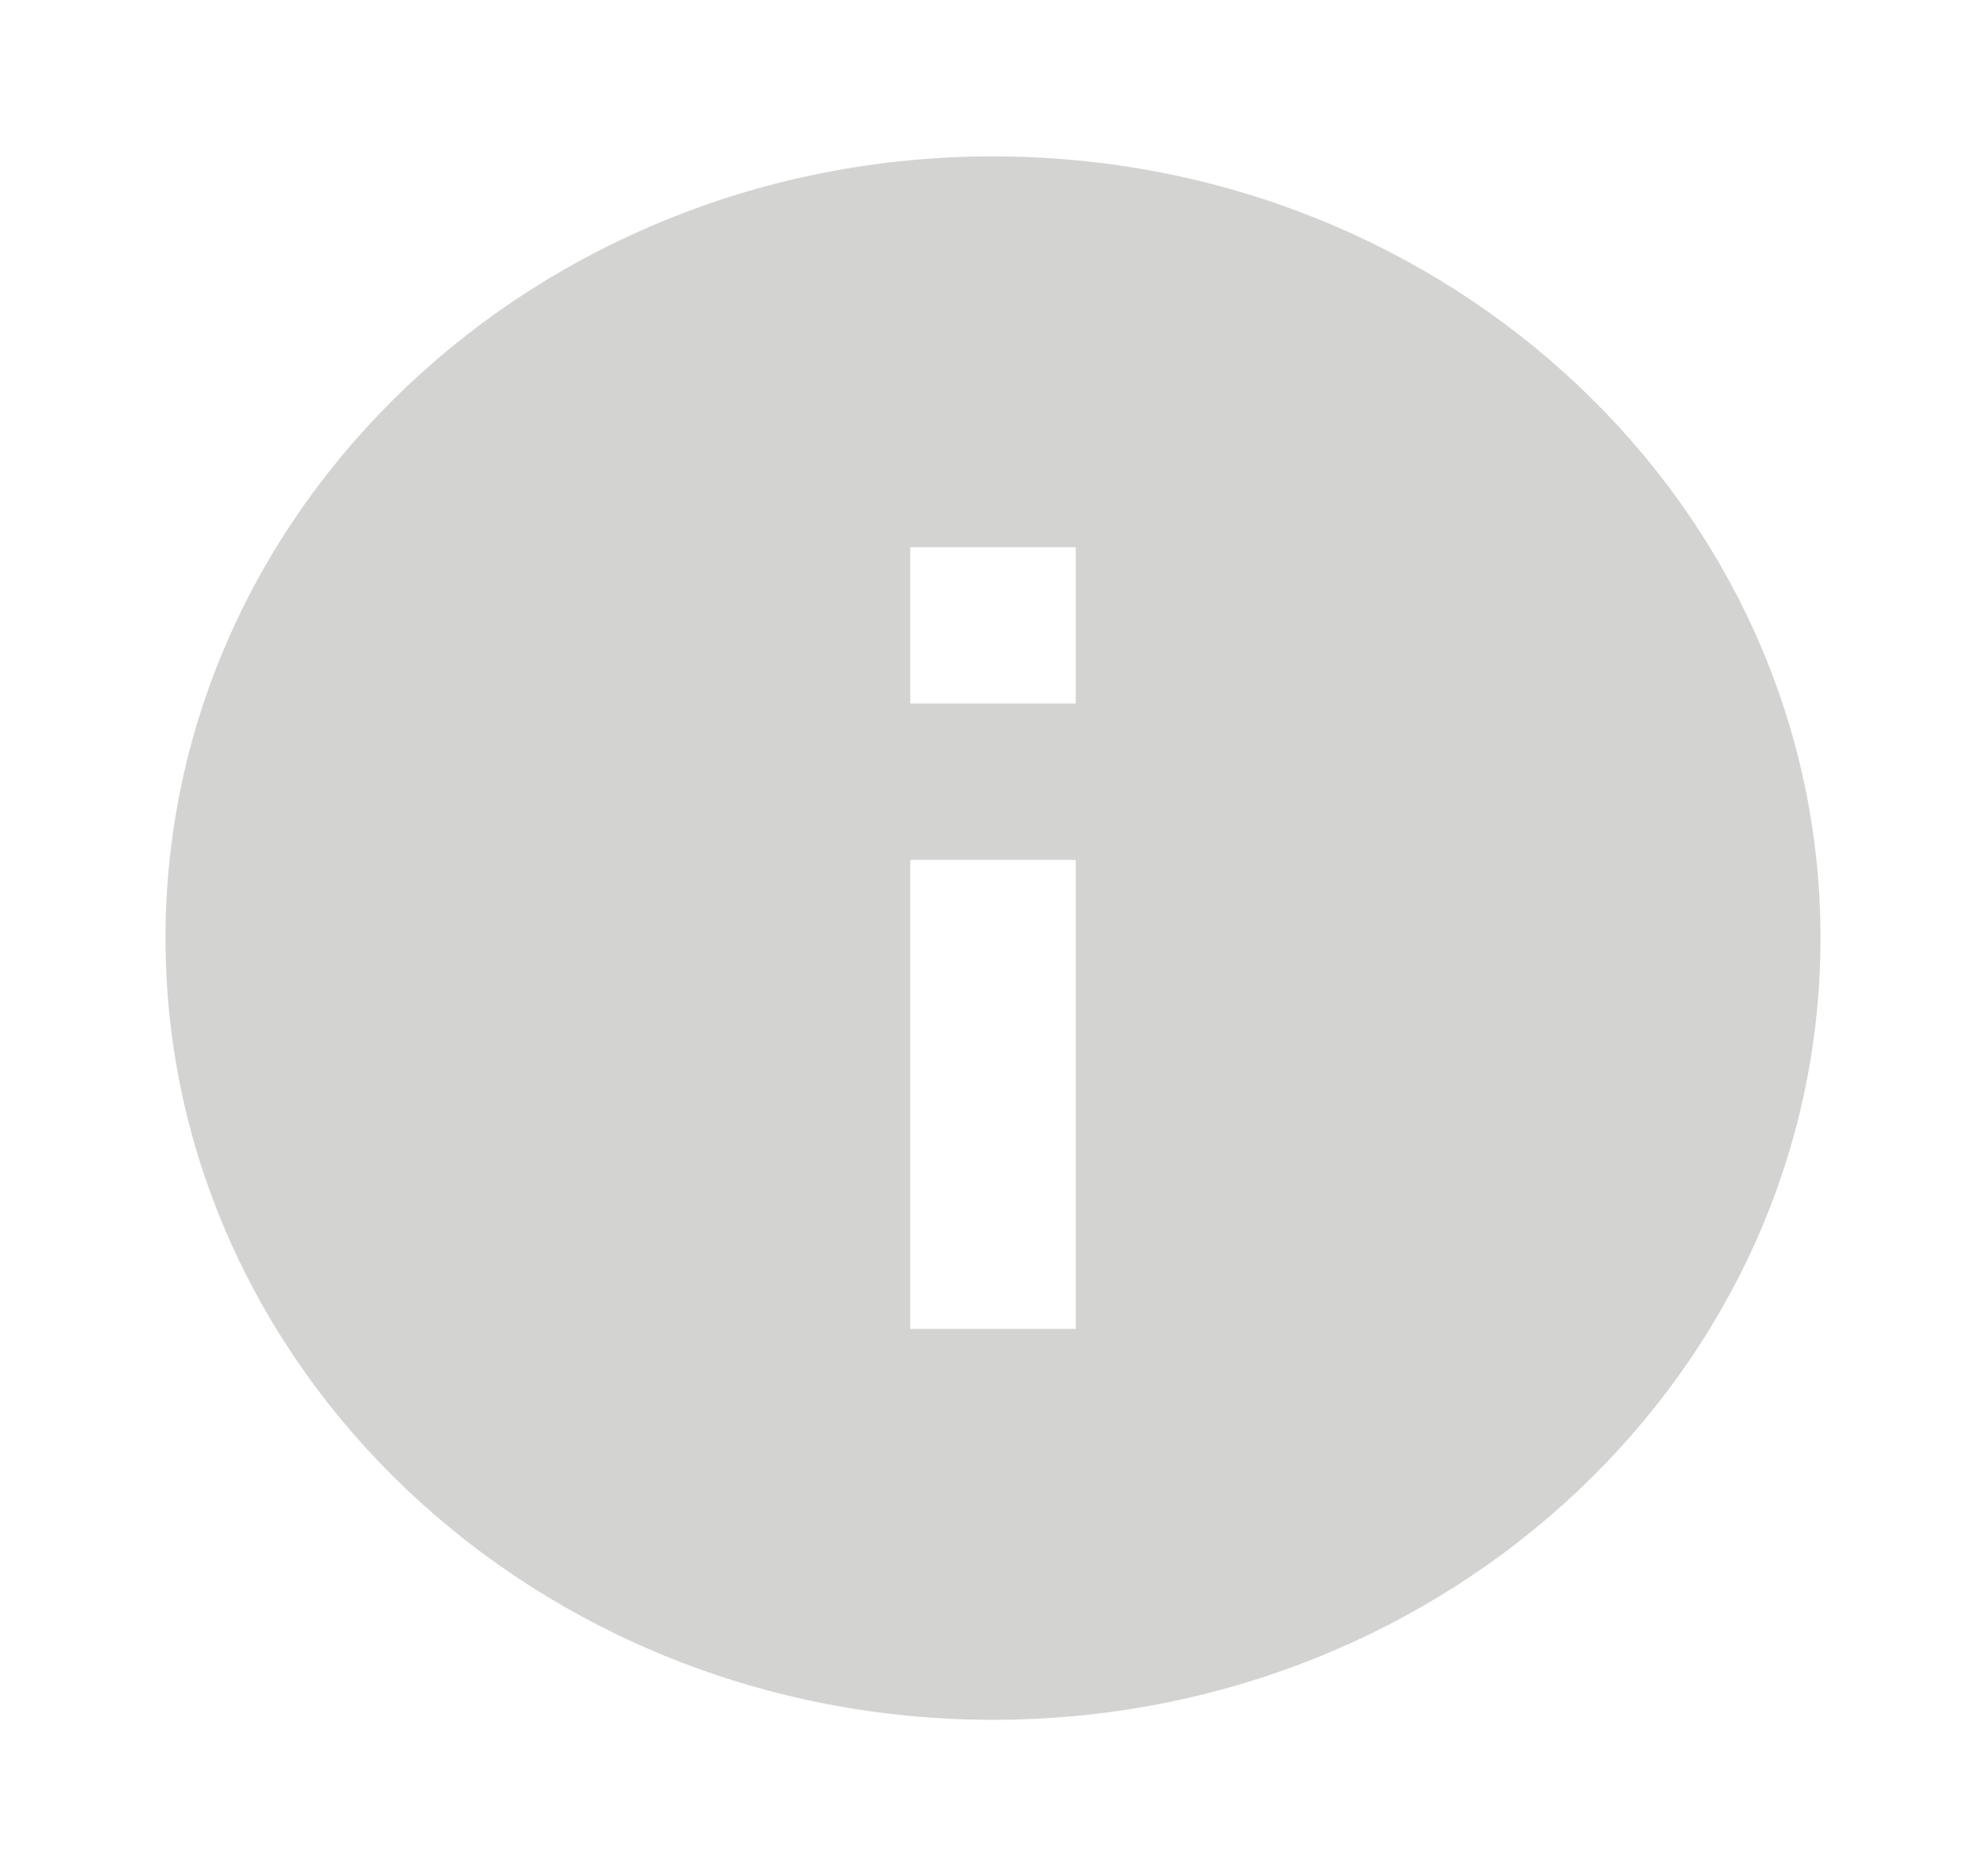 <svg width="18" height="17" viewBox="0 0 18 17" fill="none" xmlns="http://www.w3.org/2000/svg">
<g clip-path="url(#clip0_8236_1767)">
<path d="M9 1.417C4.86 1.417 1.5 4.59 1.5 8.5C1.5 12.41 4.86 15.584 9 15.584C13.14 15.584 16.5 12.41 16.5 8.5C16.5 4.59 13.14 1.417 9 1.417ZM9.75 12.042H8.25V7.792H9.75V12.042ZM9.75 6.375H8.25V4.959H9.75V6.375Z" fill="#D3D3D2"/>
</g>
<defs>
<clipPath id="clip0_8236_1767">
<rect width="18" height="17" fill="white"/>
</clipPath>
</defs>
</svg>
